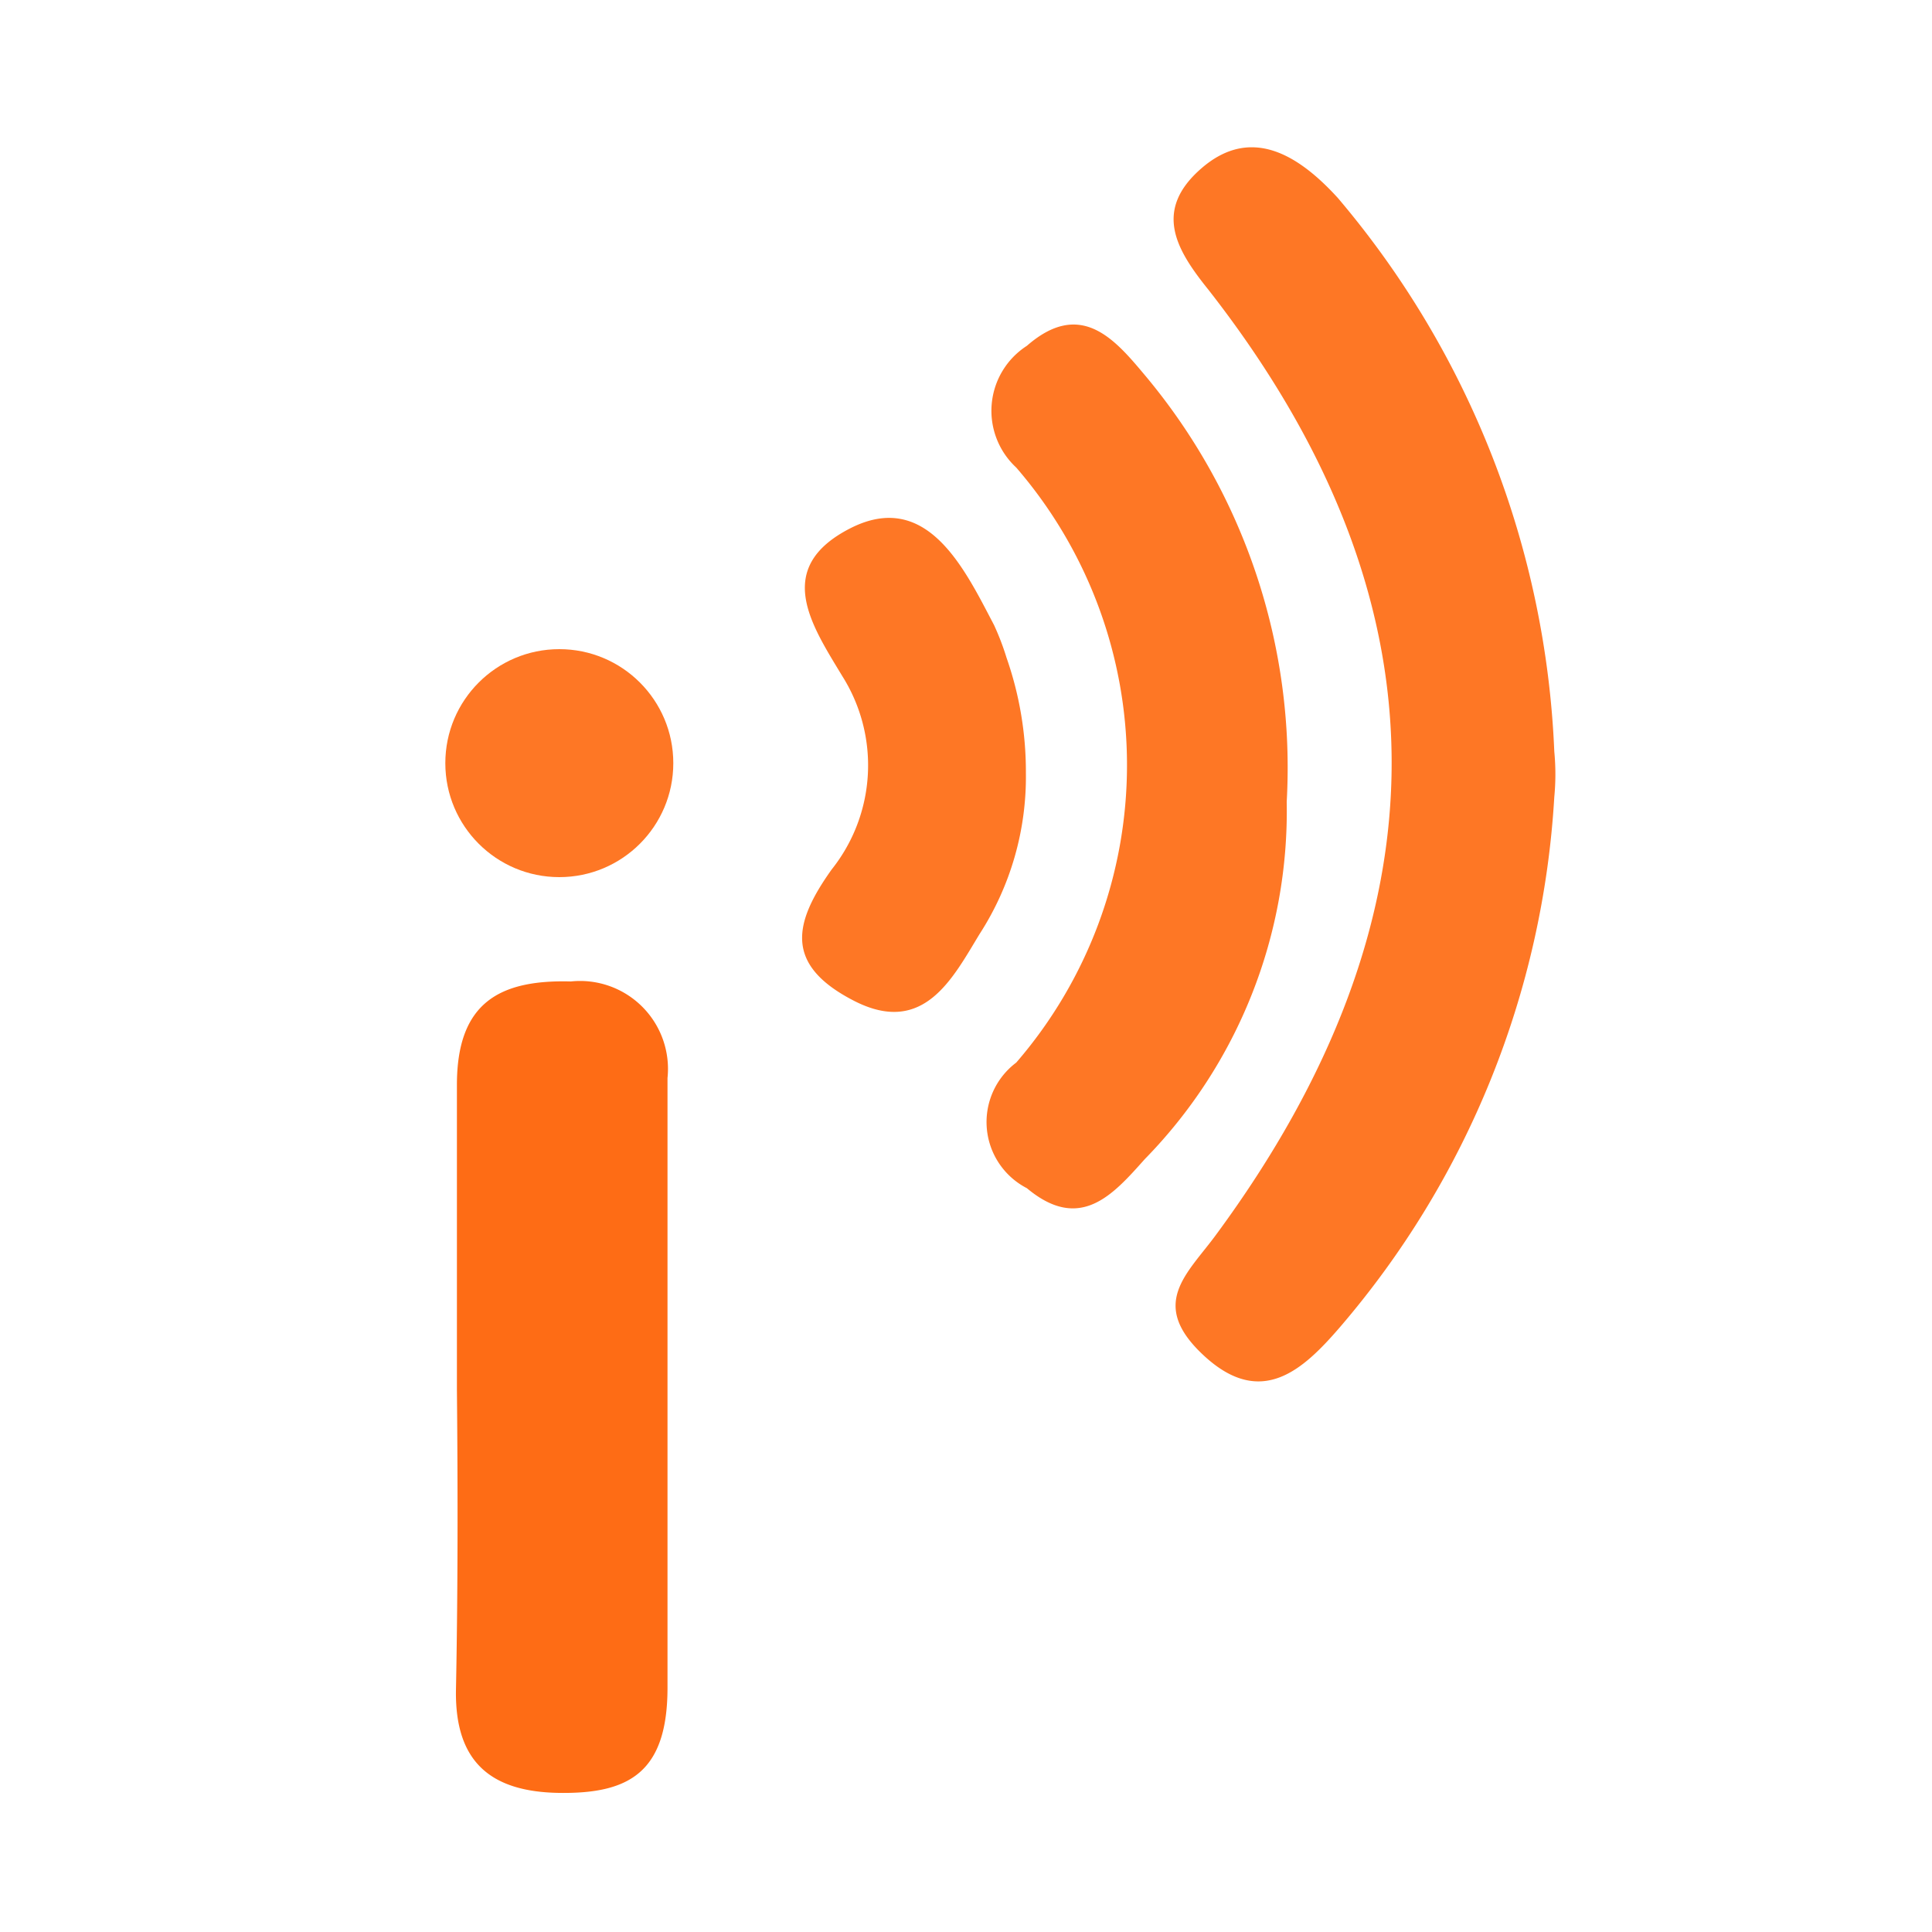 <svg id="Layer_1" data-name="Layer 1" xmlns="http://www.w3.org/2000/svg" viewBox="0 0 20 20"><defs><style>.cls-1{fill:#fe7725;}.cls-2{fill:#fe6c15;}</style></defs><title>Artboard 1</title><path class="cls-1" d="M16.09,7.78a2.46,2.46,0,0,1,0,.47,9.25,9.25,0,0,1-2.22,5.49c-.38.44-.81.84-1.4.3s-.18-.85.12-1.26C15,9.51,15.05,6.25,12.51,3c-.33-.41-.58-.82-.07-1.26s1-.14,1.41.31A9.46,9.46,0,0,1,16.09,7.78Z"/><path class="cls-2" d="M4.73,14.39c0-1.05,0-2.1,0-3.16,0-.85.44-1.09,1.18-1.07a.91.91,0,0,1,1,1c0,2.11,0,4.21,0,6.31,0,.88-.4,1.1-1.12,1.09s-1.08-.33-1.07-1.06C4.74,16.49,4.74,15.43,4.73,14.39Z"/><path class="cls-1" d="M13.32,8.3A5.15,5.15,0,0,1,11.85,12c-.33.37-.67.76-1.22.3A.77.77,0,0,1,10.52,11a4.71,4.71,0,0,0,0-6.16.8.8,0,0,1,.11-1.26c.55-.48.9-.08,1.21.29A6.32,6.32,0,0,1,13.32,8.3Z"/><path class="cls-1" d="M10.42,6.81A3.57,3.57,0,0,1,10.62,8a3,3,0,0,1-.48,1.67c-.28.46-.58,1.06-1.3.69S8.21,9.56,8.61,9a1.73,1.73,0,0,0,.11-2C8.4,6.47,8,5.88,8.8,5.47s1.19.43,1.49,1A2.69,2.69,0,0,1,10.42,6.81Z"/><circle class="cls-1" cx="5.79" cy="7.9" r="1.18"/></svg>